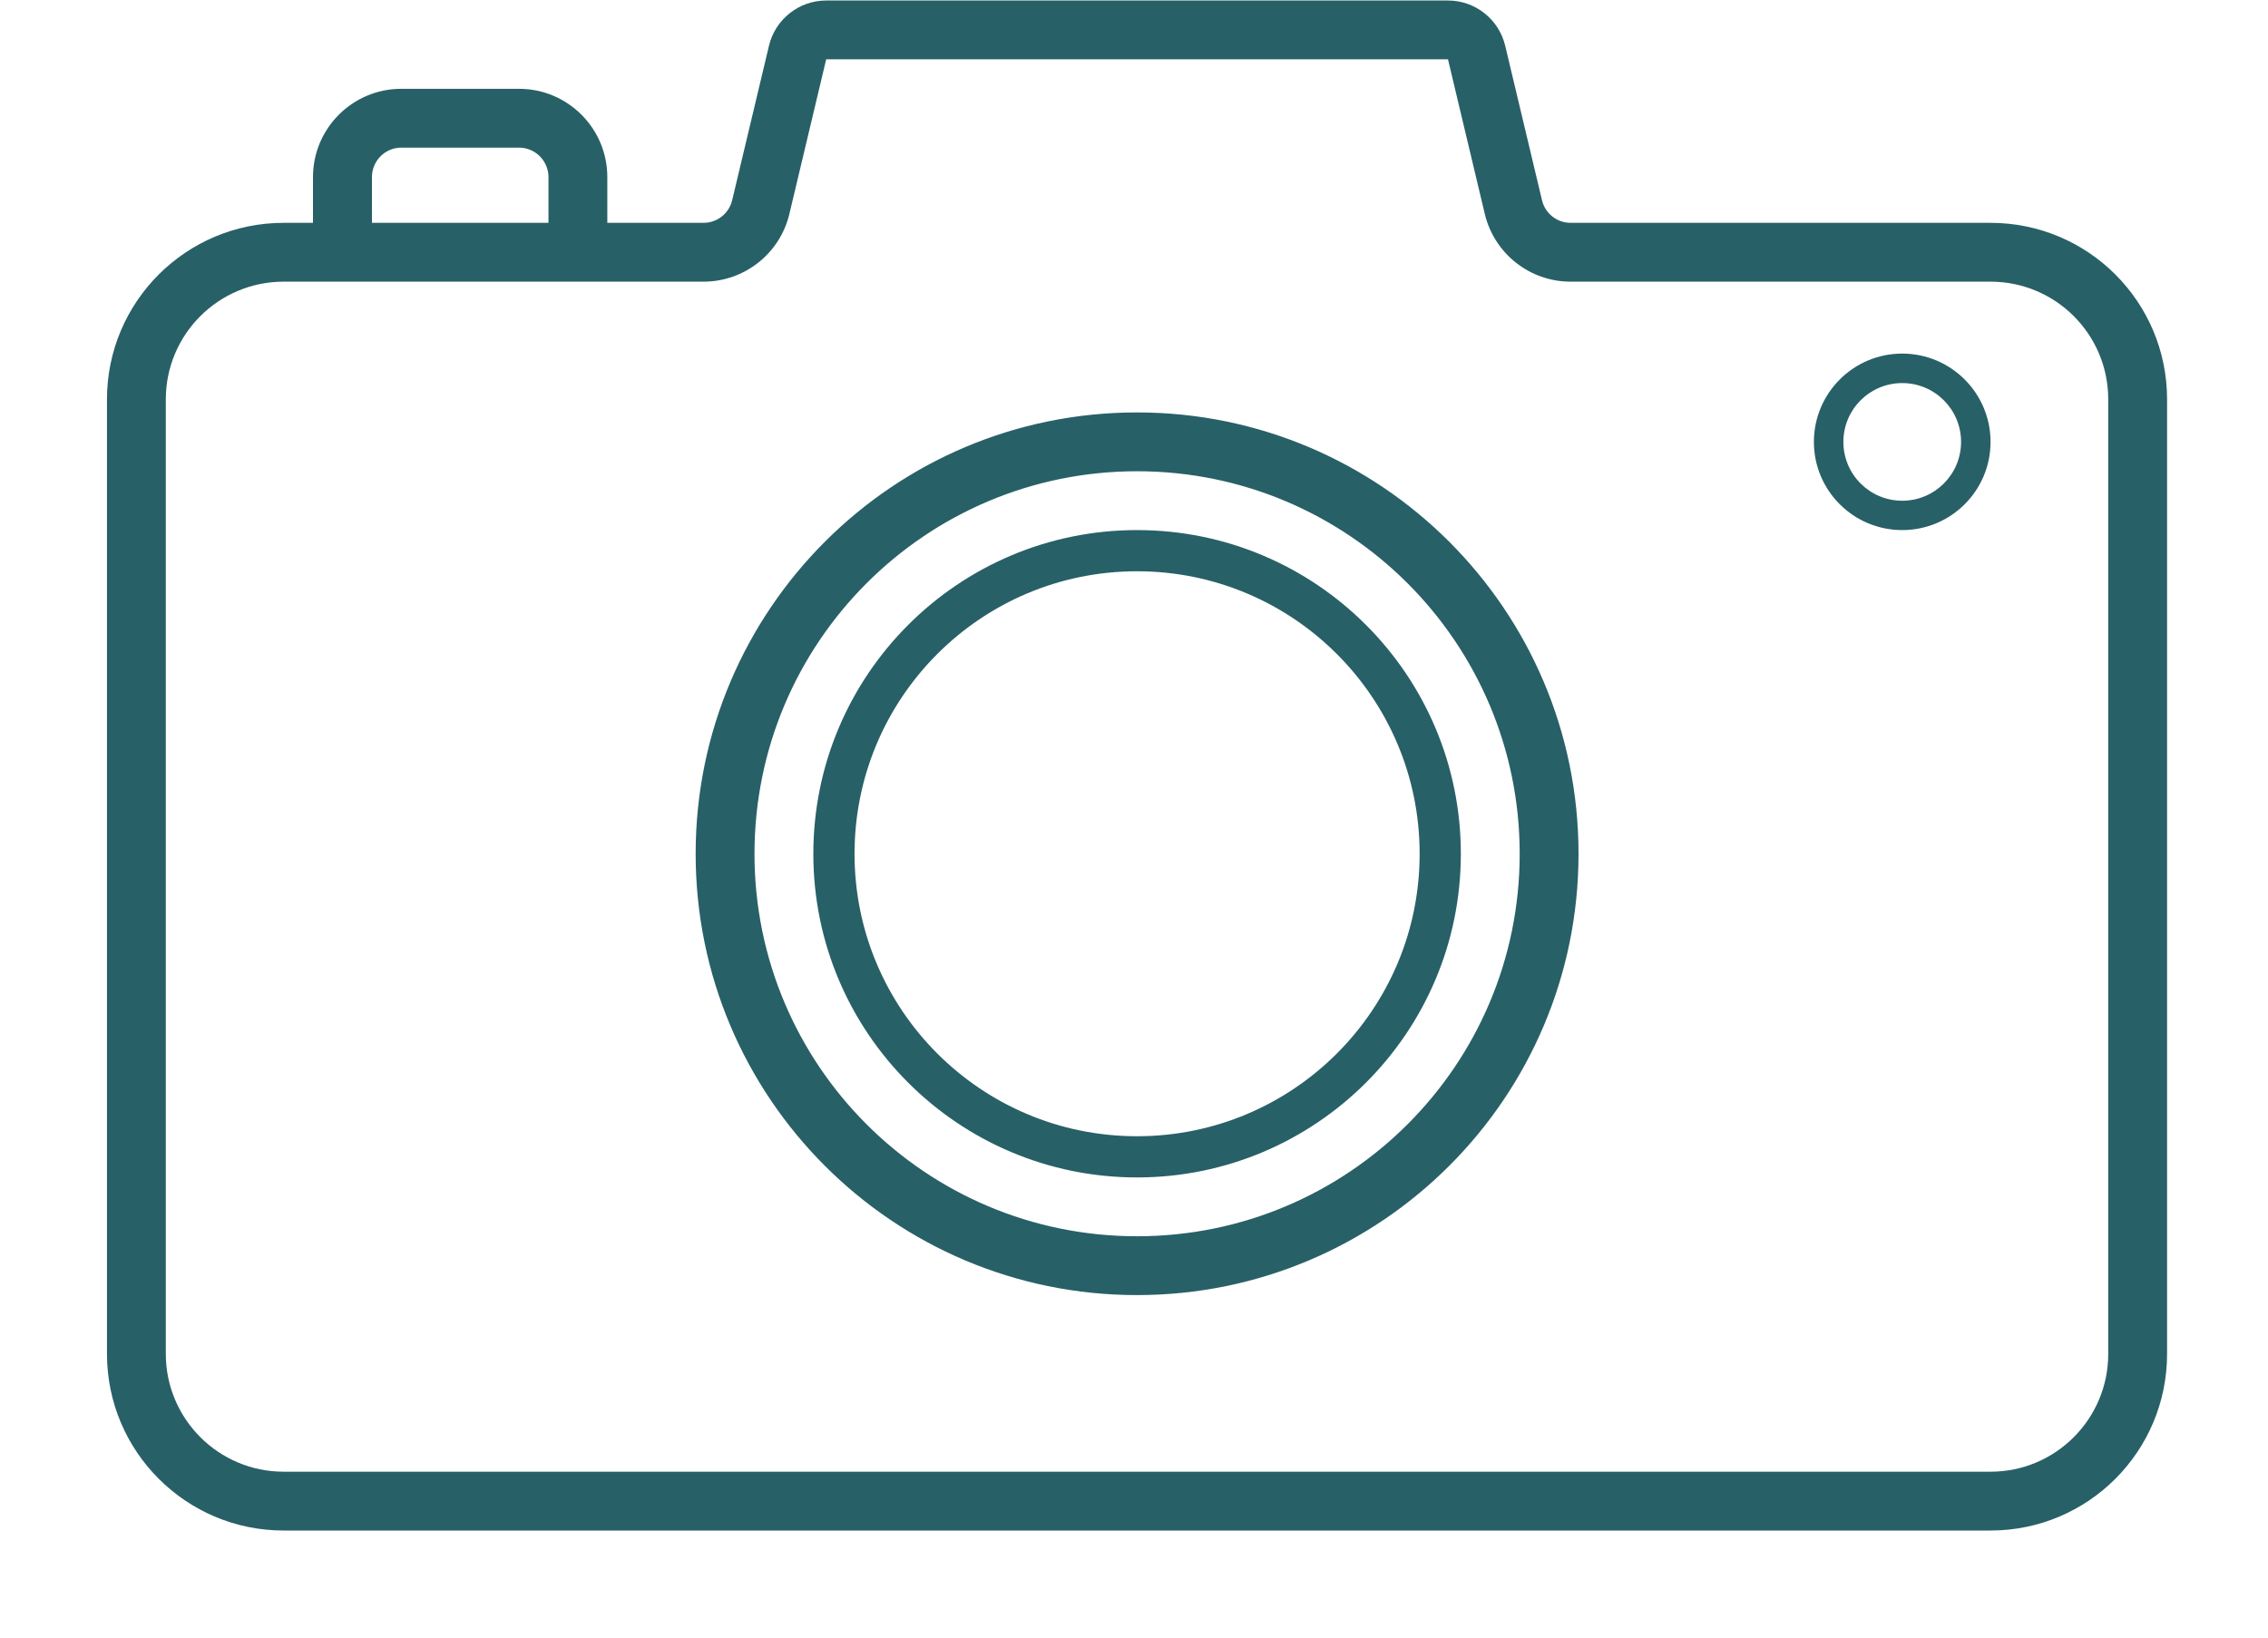 <svg width="18" height="13" viewBox="0 0 18 13" fill="none" xmlns="http://www.w3.org/2000/svg">
<path fill-rule="evenodd" clip-rule="evenodd" d="M6.265 1.698L6.557 0.471L11.492 0.471L11.784 1.698C11.859 2.013 12.141 2.236 12.465 2.236H15.798C16.314 2.236 16.732 2.654 16.732 3.17V10.748C16.732 11.264 16.314 11.683 15.798 11.683H2.251C1.735 11.683 1.316 11.264 1.316 10.748V3.17C1.316 2.654 1.735 2.236 2.251 2.236H5.583C5.908 2.236 6.19 2.013 6.265 1.698ZM6.557 0.004C6.341 0.004 6.153 0.153 6.103 0.363L5.811 1.589C5.786 1.695 5.692 1.769 5.583 1.769H4.82V1.406C4.82 1.019 4.506 0.705 4.119 0.705H3.185C2.798 0.705 2.484 1.019 2.484 1.406V1.769H2.251C1.477 1.769 0.849 2.396 0.849 3.17V10.748C0.849 11.522 1.477 12.15 2.251 12.15H15.798C16.572 12.15 17.199 11.522 17.199 10.748V3.17C17.199 2.396 16.572 1.769 15.798 1.769H12.465C12.357 1.769 12.263 1.695 12.238 1.589L11.946 0.363C11.896 0.153 11.708 0.004 11.492 0.004H6.557ZM2.952 1.769H4.353V1.406C4.353 1.277 4.248 1.172 4.119 1.172H3.185C3.056 1.172 2.952 1.277 2.952 1.406V1.769ZM9.024 9.814C10.701 9.814 12.061 8.455 12.061 6.778C12.061 5.101 10.701 3.741 9.024 3.741C7.347 3.741 5.988 5.101 5.988 6.778C5.988 8.455 7.347 9.814 9.024 9.814ZM9.024 10.281C10.959 10.281 12.528 8.713 12.528 6.778C12.528 4.843 10.959 3.274 9.024 3.274C7.089 3.274 5.521 4.843 5.521 6.778C5.521 8.713 7.089 10.281 9.024 10.281ZM9.024 9.02C10.263 9.02 11.267 8.016 11.267 6.778C11.267 5.539 10.263 4.535 9.024 4.535C7.786 4.535 6.782 5.539 6.782 6.778C6.782 8.016 7.786 9.02 9.024 9.02ZM9.024 9.347C10.443 9.347 11.594 8.197 11.594 6.778C11.594 5.359 10.443 4.208 9.024 4.208C7.606 4.208 6.455 5.359 6.455 6.778C6.455 8.197 7.606 9.347 9.024 9.347ZM15.097 3.975C15.355 3.975 15.564 3.766 15.564 3.508C15.564 3.25 15.355 3.041 15.097 3.041C14.839 3.041 14.63 3.25 14.63 3.508C14.63 3.766 14.839 3.975 15.097 3.975ZM15.097 4.208C15.484 4.208 15.798 3.895 15.798 3.508C15.798 3.121 15.484 2.807 15.097 2.807C14.71 2.807 14.396 3.121 14.396 3.508C14.396 3.895 14.71 4.208 15.097 4.208Z" fill="#286067"/>
</svg>
